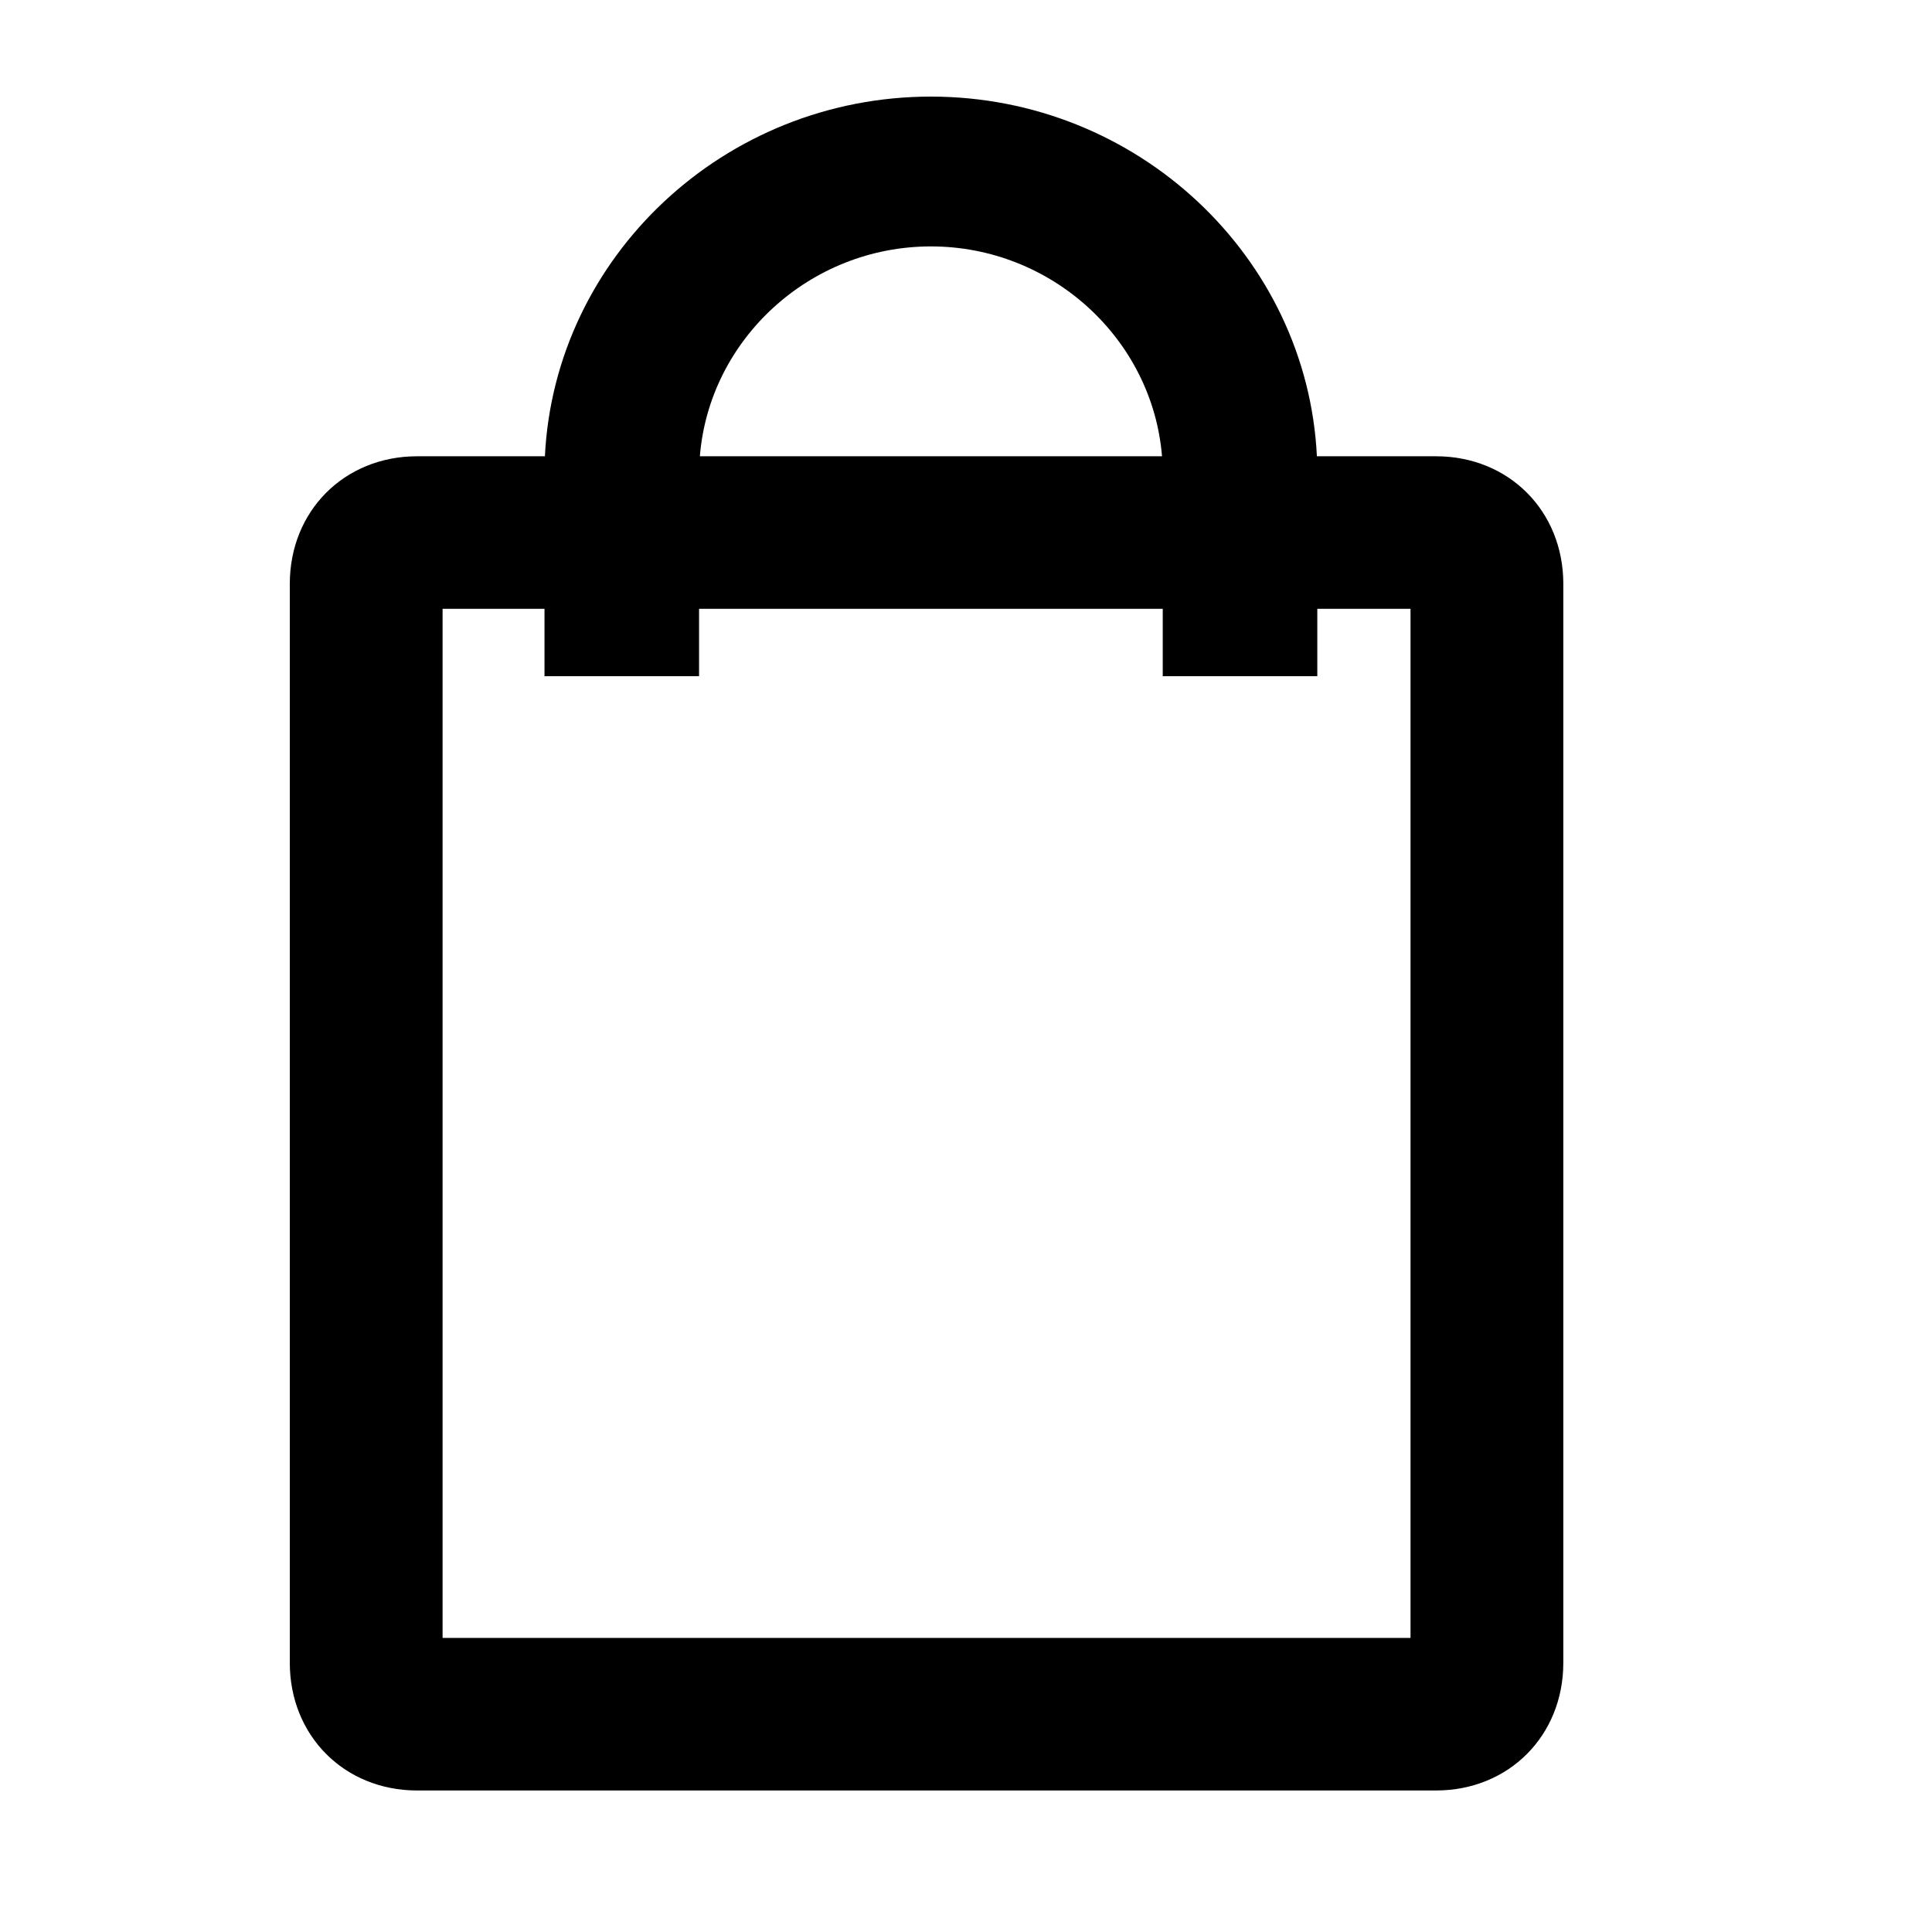 <svg width="24" height="24" viewBox="0 0 24 24" xmlns="http://www.w3.org/2000/svg">
  <path fill-rule="evenodd" clip-rule="evenodd" d="M8.684 7.563V8.4h-1.92v-.837H5.498v12.784h12.024V7.563h-1.158V8.4h-1.92v-.837h-5.76Zm.01-1.895h5.741c-.118-1.453-1.368-2.607-2.871-2.607s-2.753 1.154-2.87 2.607Zm7.665 0h1.48c.905 0 1.581.681 1.581 1.585v13.403c0 .904-.676 1.586-1.582 1.586H5.182c-.906 0-1.582-.682-1.582-1.586V7.253c0-.904.676-1.585 1.582-1.585h1.587C6.89 3.19 8.997 1.2 11.564 1.2c2.567 0 4.674 1.99 4.795 4.468Z" />
</svg>
